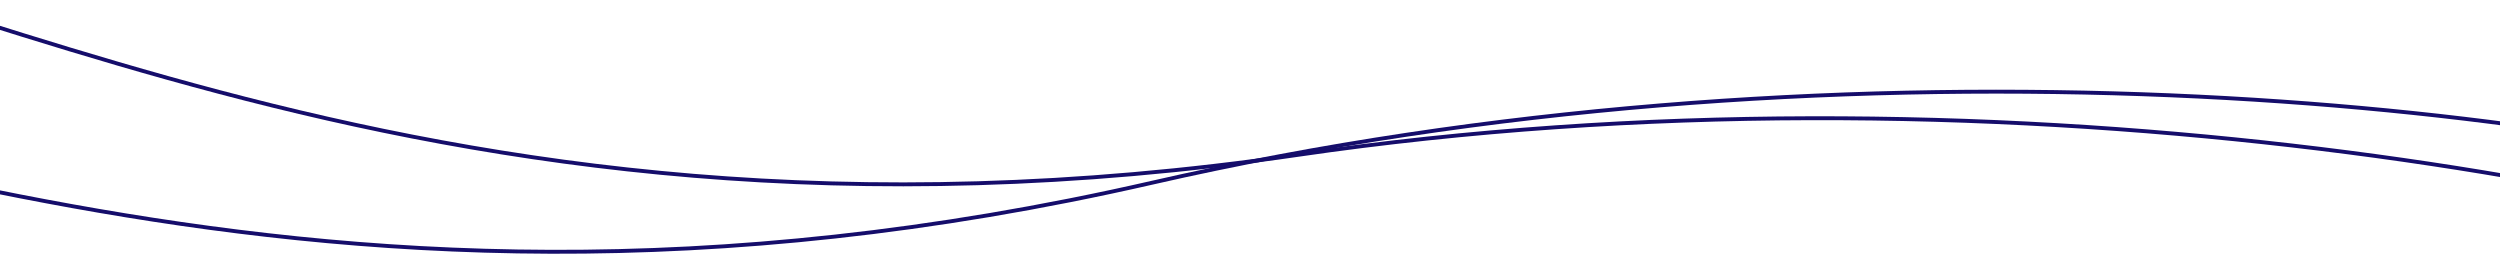 <svg preserveAspectRatio="none" viewBox="0 0 1600 170" fill="none" xmlns="http://www.w3.org/2000/svg">
    <g clip-path="url(#clip0_1245_3734)">
        <path
            d="M1931 198.497C1720.1 114.164 1270.19 34.869 830.847 99.078C251.5 183.748 -60.31 -42.899 -282.08 -50.658"
            stroke="#150d6b" stroke-width="2.5" vector-effect="non-scaling-stroke" />
        <path
            d="M1842 128.354C1625.05 61.096 1170.25 17.907 737.422 116.922C166.67 247.491 -162.21 46.413 -383.9 56.352"
            stroke="#150d6b" stroke-width="2.5" vector-effect="non-scaling-stroke" />
    </g>
    <defs>
        <clipPath id="clip0_1245_3734">
            <rect width="1600" height="170" fill="white" transform="translate(1600 170) rotate(-180)" />
        </clipPath>
    </defs>
</svg>
